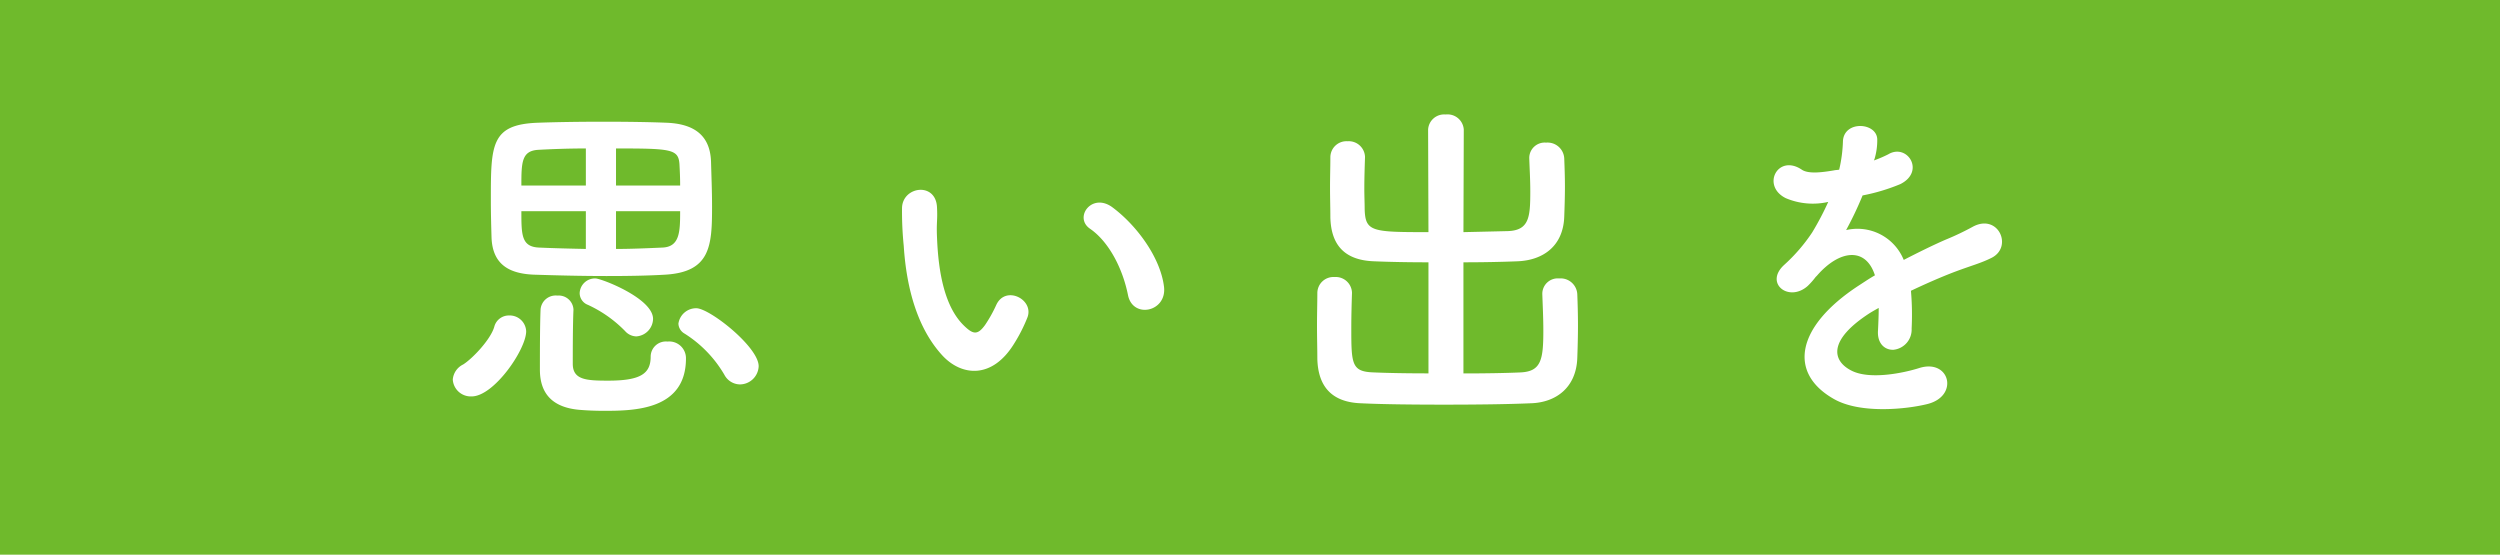 <svg xmlns="http://www.w3.org/2000/svg" width="311" height="69" viewBox="0 0 311 69">
  <defs>
    <style>
      .cls-1 {
        fill: #6fba2c;
      }

      .cls-2 {
        fill: #fff;
      }
    </style>
  </defs>
  <g id="レイヤー_2" data-name="レイヤー 2">
    <g id="_01LP" data-name="01LP">
      <g>
        <rect class="cls-1" width="311" height="69"/>
        <g>
          <path class="cls-2" d="M56.326,47.223a2.292,2.292,0,0,1,1.28-1.877c1.109-.682,3.413-3.072,3.882-4.693a1.869,1.869,0,0,1,1.835-1.408,2.049,2.049,0,0,1,2.133,1.963c0,2.261-4.01,8.106-6.783,8.106A2.243,2.243,0,0,1,56.326,47.223ZM75.439,34.339c-3.157,0-6.356-.085-9.044-.171-3.072-.128-5.12-1.28-5.248-4.607-.043-1.451-.085-3.072-.085-4.651,0-6.911,0-9.428,5.845-9.642,2.389-.085,5.333-.128,8.191-.128s5.674.043,7.808.128c3.2.128,5.418,1.366,5.546,4.821.043,1.664.128,3.669.128,5.589,0,4.864-.171,8.149-5.8,8.49C80.6,34.3,78.042,34.339,75.439,34.339ZM72.88,18.468c-2.261,0-4.352.085-5.931.171-2.048.128-2.09,1.536-2.09,4.437H72.88Zm0,7.808H64.859c0,2.943,0,4.437,2.219,4.522,1.877.085,3.8.128,5.8.171Zm2.261,24.83c-1.067,0-2.133-.043-3.115-.128q-4.863-.449-4.863-4.992c0-1.877,0-5.5.085-7.509a1.888,1.888,0,0,1,2.091-1.706,1.838,1.838,0,0,1,2,1.706v.086c-.086,1.834-.086,5.247-.086,6.7,0,2,1.707,2.09,4.4,2.09,4.01,0,5.29-.853,5.29-2.986a1.892,1.892,0,0,1,2.091-1.877,2.082,2.082,0,0,1,2.3,2.09C85.337,51.02,78.9,51.106,75.141,51.106Zm2.6-9.941a15.489,15.489,0,0,0-4.607-3.242,1.573,1.573,0,0,1-1.024-1.451,1.905,1.905,0,0,1,1.962-1.834c.726,0,7.168,2.474,7.168,5.034a2.23,2.23,0,0,1-2.091,2.176A1.926,1.926,0,0,1,77.743,41.165Zm6.869-18.089c0-.982-.043-1.878-.085-2.645-.128-1.878-.982-1.963-7.893-1.963v4.608Zm-7.978,3.2v4.693c1.877,0,3.84-.086,5.76-.171,2.175-.085,2.218-1.963,2.218-4.522Zm15.4,21.545a2.227,2.227,0,0,1-1.92-1.2,14.945,14.945,0,0,0-4.949-5.12,1.491,1.491,0,0,1-.768-1.237,2.229,2.229,0,0,1,2.218-1.92c1.664,0,7.765,4.821,7.765,7.21A2.351,2.351,0,0,1,92.036,47.821Z"/>
          <path class="cls-2" d="M117.246,44.237c-3.072-3.328-4.479-8.277-4.821-13.653a42.542,42.542,0,0,1-.213-4.735c.085-2.688,4.224-3.243,4.351-.043.086,1.664-.084,1.749,0,3.712.171,4.48.982,8.7,3.371,11.007,1.109,1.067,1.664,1.2,2.6-.085a16.812,16.812,0,0,0,1.407-2.517c1.152-2.475,4.694-.683,3.883,1.536a19.592,19.592,0,0,1-1.664,3.285C123.433,47.181,119.635,46.8,117.246,44.237Zm23.081-7.509c-.682-3.413-2.431-6.7-4.735-8.277-2.048-1.408.256-4.565,2.815-2.645,3.03,2.261,5.973,6.272,6.4,9.9C145.148,38.819,140.925,39.672,140.327,36.728Z"/>
          <path class="cls-2" d="M177.7,32.632c-2.389,0-4.736-.042-6.783-.128-3.5-.128-5.333-1.877-5.419-5.461,0-1.151-.042-2.431-.042-3.754,0-1.28.042-2.56.042-3.712a2,2,0,0,1,2.133-2.005,2.025,2.025,0,0,1,2.176,1.92v.085c-.042,1.238-.085,2.6-.085,3.925,0,.9.043,1.792.043,2.518.085,2.815.9,2.858,7.935,2.858l-.043-12.756a1.992,1.992,0,0,1,2.176-1.878,2.021,2.021,0,0,1,2.261,1.878l-.042,12.756c1.877-.043,3.754-.085,5.5-.128,2.688-.085,2.816-1.749,2.816-4.949,0-1.408-.085-2.858-.128-4.1V19.62a1.918,1.918,0,0,1,2.091-1.877,2.078,2.078,0,0,1,2.261,1.962c.042,1.067.085,2.3.085,3.541s-.043,2.518-.085,3.712c-.128,3.669-2.645,5.418-5.8,5.546-2.134.086-4.437.128-6.741.128V46.455c2.645,0,5.2-.042,7.124-.128,2.517-.128,2.816-1.535,2.816-5.162,0-1.621-.085-3.328-.128-4.565v-.085a1.918,1.918,0,0,1,2.091-1.877,2.078,2.078,0,0,1,2.261,1.962c.043,1.067.085,2.475.085,3.882s-.042,2.859-.085,4.054c-.128,3.669-2.645,5.546-5.8,5.631-2.944.128-6.912.171-10.794.171s-7.679-.043-10.325-.171c-3.5-.128-5.333-1.962-5.418-5.546,0-1.152-.042-2.6-.042-4.1,0-1.45.042-2.9.042-4.053a2,2,0,0,1,2.133-2.005,2.025,2.025,0,0,1,2.176,1.92v.085c-.042,1.237-.085,2.859-.085,4.352,0,4.394.043,5.375,2.6,5.5,1.92.086,4.4.128,7,.128Z"/>
          <path class="cls-2" d="M233.113,19.961a14.96,14.96,0,0,0,1.792-.768c2.347-1.408,4.651,2.134,1.493,3.712a23.965,23.965,0,0,1-4.692,1.408,43.64,43.64,0,0,1-2.048,4.309,6.217,6.217,0,0,1,7.167,3.712c1.749-.9,3.541-1.792,5.205-2.517a32.845,32.845,0,0,0,3.328-1.579c3.2-1.792,5.12,2.475,2.389,3.84-1.365.682-2.347.9-4.607,1.749-1.792.683-3.712,1.536-5.419,2.346a34.139,34.139,0,0,1,.086,4.693,2.524,2.524,0,0,1-2.262,2.646c-1.066.042-2.047-.768-1.92-2.432.043-.9.086-1.877.086-2.773-.384.213-.768.426-1.109.64-5.291,3.413-4.651,5.972-2.262,7.167,2.262,1.152,6.443.3,8.448-.341,3.754-1.152,4.949,3.456,1.024,4.479-2.518.64-8.32,1.28-11.647-.6-5.76-3.242-4.736-9,2.986-14.079.6-.384,1.28-.853,2.09-1.322-1.152-3.584-4.436-3.158-7.21.042l-.17.171a9.331,9.331,0,0,1-.982,1.109c-2.346,2.091-5.461-.341-2.9-2.645a21.357,21.357,0,0,0,3.455-4.01,35.659,35.659,0,0,0,2-3.8,8.614,8.614,0,0,1-5.29-.47c-3.072-1.536-.982-5.546,2-3.541.811.555,2.517.342,4.011.085.17-.042.426-.042.64-.085a17.887,17.887,0,0,0,.469-3.583c.17-2.56,4.181-2.3,4.266-.214a8.072,8.072,0,0,1-.341,2.475Z"/>
        </g>
      </g>
    </g>
  </g>
</svg>
